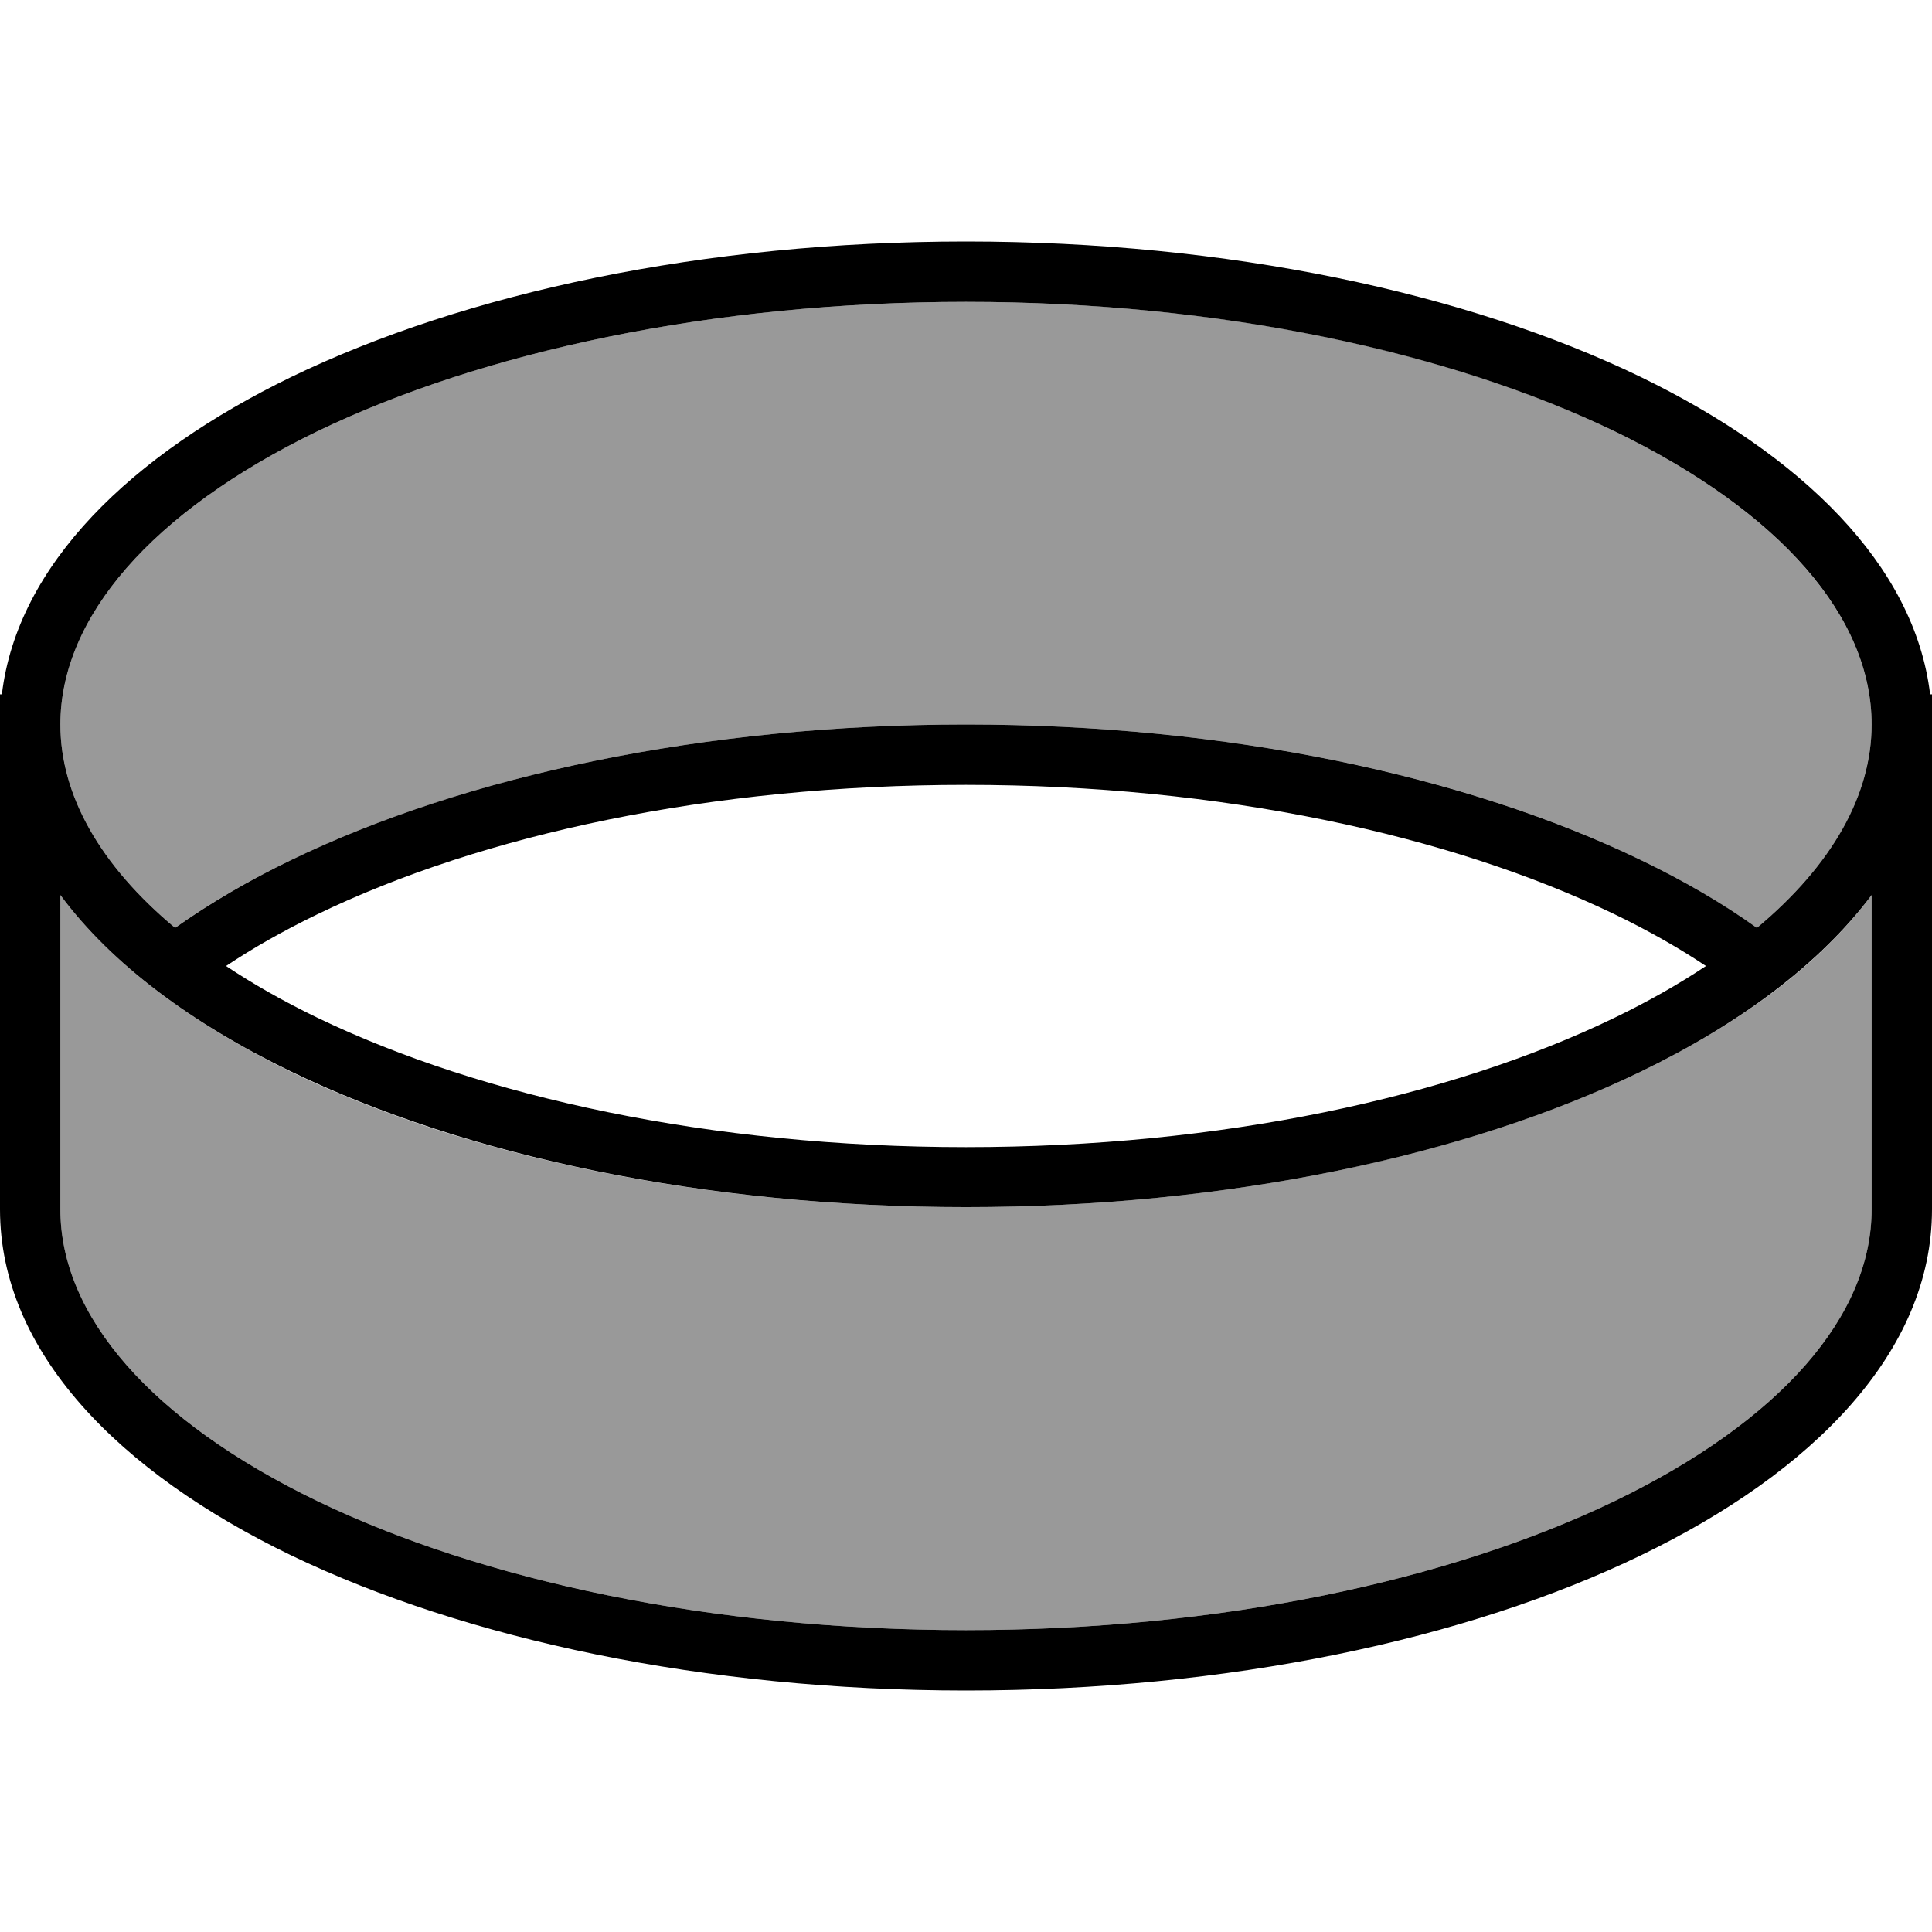 <svg xmlns="http://www.w3.org/2000/svg" viewBox="0 0 512 512"><!--! Font Awesome Pro 7.0.0 by @fontawesome - https://fontawesome.com License - https://fontawesome.com/license (Commercial License) Copyright 2025 Fonticons, Inc. --><path style="fill:currentColor;opacity:.4" d="M16 192c0 18.7 10.5 37.3 30.4 53.9 9.2-6.6 19.6-12.6 30.8-18 46.2-22.3 109.4-35.9 178.8-35.9s132.7 13.6 178.8 35.9c11.2 5.4 21.5 11.4 30.8 18 19.9-16.6 30.4-35.2 30.4-53.9 0-28.3-24-56.3-68.1-77.7-43.6-21.1-104.3-34.3-171.9-34.3S127.7 93.3 84.1 114.3C40 135.7 16 163.7 16 192zm0 45.2l0 83.3c0 28.2 24 56 68.1 77.3 43.6 21 104.3 34.2 171.9 34.2s128.3-13.2 171.9-34.2C472 376.5 496 348.7 496 320.5l0-83.3c-13.6 18.4-35.1 34.2-61.2 46.8-46.2 22.3-109.4 35.9-178.8 35.9S123.3 306.4 77.2 284.1C51.1 271.4 29.6 255.6 16 237.2z"/><path style="fill:currentColor;opacity:1" d="M84.1 114.3C127.7 93.3 188.5 80 256 80s128.3 13.3 171.9 34.3c44.1 21.4 68.1 49.3 68.1 77.7 0 18.7-10.5 37.3-30.4 53.9-9.2-6.6-19.6-12.6-30.8-18-46.2-22.3-109.4-35.9-178.8-35.9S123.3 205.6 77.2 227.9c-11.2 5.4-21.5 11.4-30.8 18-19.9-16.6-30.4-35.2-30.4-53.9 0-28.3 24-56.3 68.1-77.7zM511.5 184C507.4 149.6 477.2 120.5 434.8 99.9 388.7 77.6 325.4 64 256 64S123.3 77.6 77.2 99.9C34.8 120.5 4.6 149.6 .5 184L0 184 0 320.5c0 37.8 31.6 69.7 77.2 91.7 46.2 22.2 109.4 35.8 178.8 35.8s132.7-13.5 178.8-35.8c45.6-22 77.2-53.9 77.2-91.7l0-136.5-.5 0zM496 237.2l0 83.3c0 28.2-24 56-68.1 77.3-43.6 21-104.3 34.2-171.9 34.2S127.7 418.8 84.1 397.8C40 376.5 16 348.7 16 320.5l0-83.3c13.6 18.4 35.1 34.2 61.2 46.8 46.2 22.3 109.4 35.9 178.8 35.9s132.7-13.6 178.8-35.9c26.1-12.6 47.5-28.5 61.2-46.8zM84.1 269.7c-8.9-4.3-17-8.9-24.2-13.7 7.2-4.8 15.3-9.4 24.2-13.7 43.6-21.1 104.3-34.3 171.9-34.3s128.3 13.3 171.9 34.3c8.9 4.3 17 8.9 24.2 13.7-7.2 4.8-15.3 9.4-24.2 13.7-43.6 21.1-104.3 34.3-171.9 34.3S127.7 290.7 84.1 269.7z"/></svg>